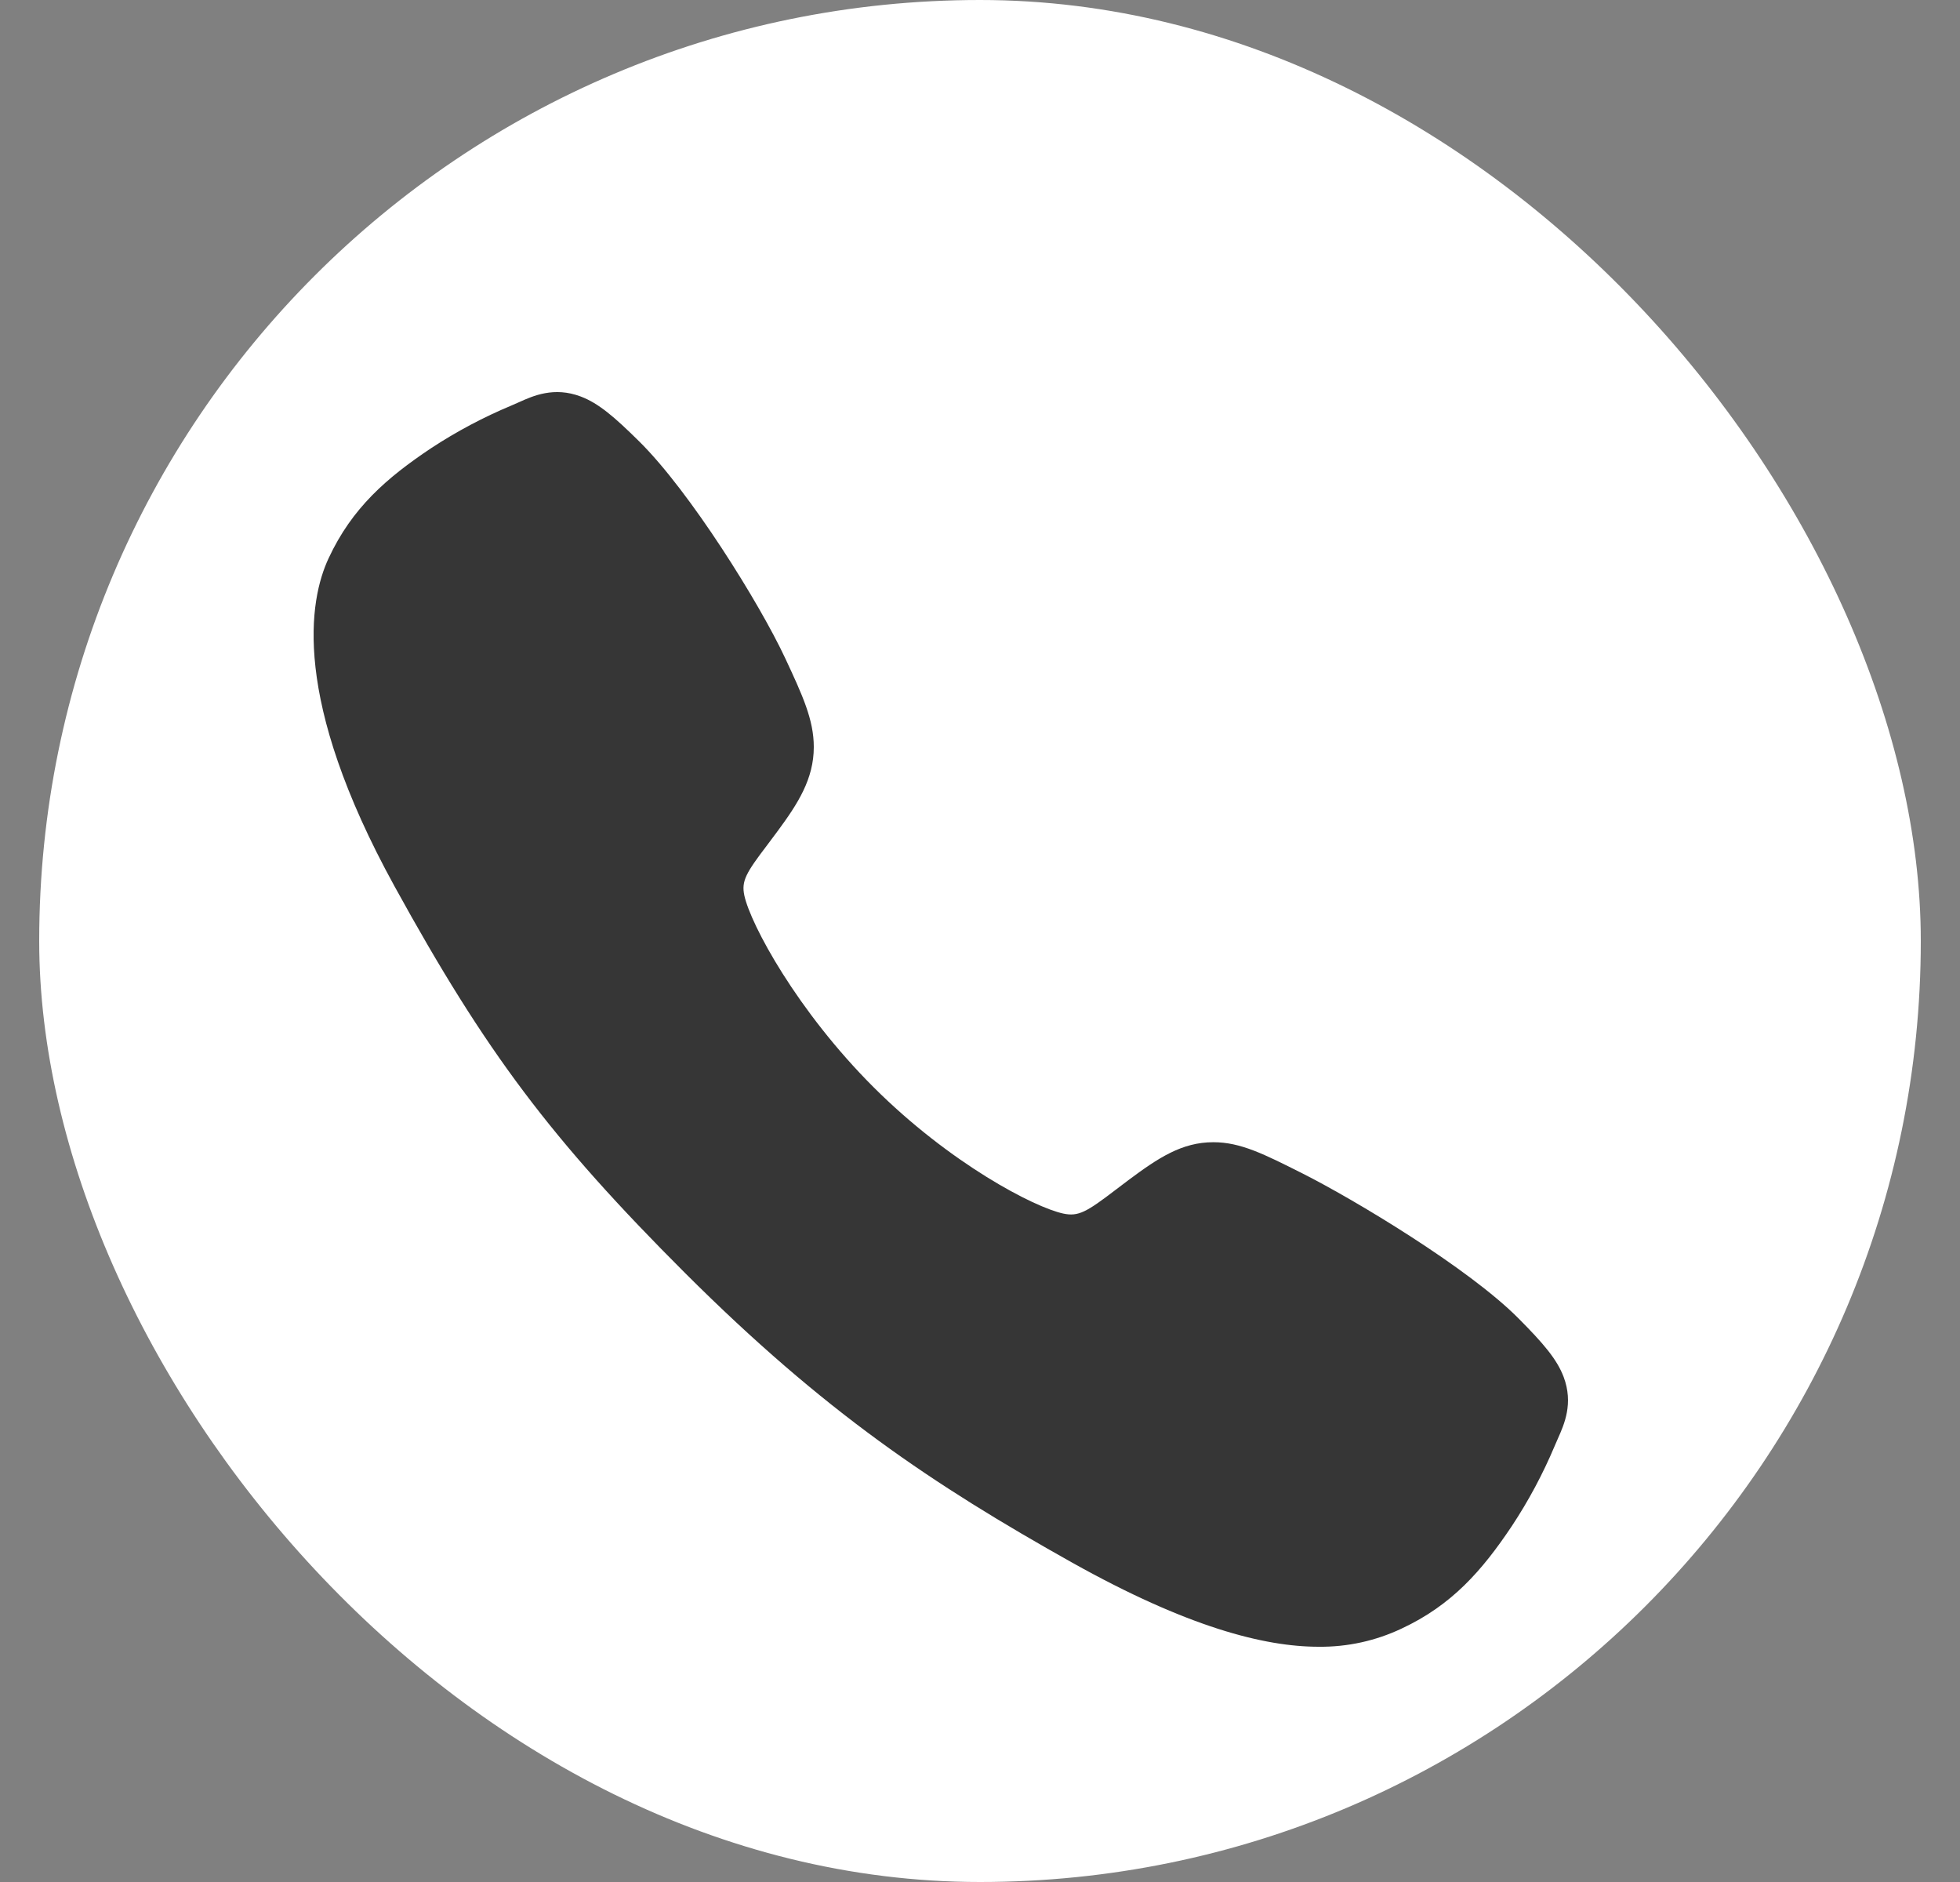 <svg width="25" height="24" viewBox="0 0 25 24" fill="none" xmlns="http://www.w3.org/2000/svg">
<rect x="0" y="0" width="25" height="24" fill="#808080" stroke="none"/>
<rect x="0.5" width="24" height="24" rx="12" fill="white"/>
<g clip-path="url(#clip0_5322_4015)">
<g clip-path="url(#clip1_5322_4015)">
<path d="M16.82 21C16.123 21 15.144 20.748 13.677 19.928C11.893 18.928 10.514 18.005 8.74 16.236C7.03 14.527 6.197 13.421 5.032 11.302C3.716 8.909 3.941 7.654 4.192 7.118C4.49 6.478 4.931 6.094 5.501 5.714C5.824 5.502 6.167 5.32 6.524 5.171C6.56 5.156 6.593 5.141 6.622 5.128C6.799 5.048 7.067 4.928 7.406 5.056C7.633 5.141 7.835 5.315 8.152 5.628C8.801 6.268 9.688 7.693 10.015 8.393C10.235 8.865 10.38 9.177 10.38 9.526C10.38 9.935 10.175 10.25 9.925 10.59C9.878 10.654 9.832 10.716 9.787 10.775C9.515 11.132 9.455 11.235 9.494 11.419C9.574 11.79 10.168 12.892 11.144 13.866C12.121 14.84 13.192 15.397 13.563 15.476C13.756 15.517 13.861 15.455 14.23 15.173C14.283 15.133 14.337 15.091 14.394 15.049C14.774 14.766 15.075 14.566 15.475 14.566H15.477C15.824 14.566 16.122 14.717 16.615 14.965C17.258 15.289 18.726 16.165 19.37 16.814C19.684 17.13 19.858 17.332 19.944 17.558C20.072 17.898 19.951 18.165 19.872 18.343C19.859 18.373 19.844 18.405 19.829 18.442C19.679 18.798 19.496 19.14 19.283 19.462C18.903 20.03 18.518 20.47 17.876 20.769C17.546 20.925 17.185 21.004 16.82 21Z" fill="#363636"/>
</g>
</g>
<defs>
<clipPath id="clip0_5322_4015">
<rect width="16" height="16" fill="white" transform="translate(4 5)"/>
</clipPath>
<clipPath id="clip1_5322_4015">
<rect width="16" height="16" fill="white" transform="translate(4 5)"/>
</clipPath>
</defs>
</svg>
